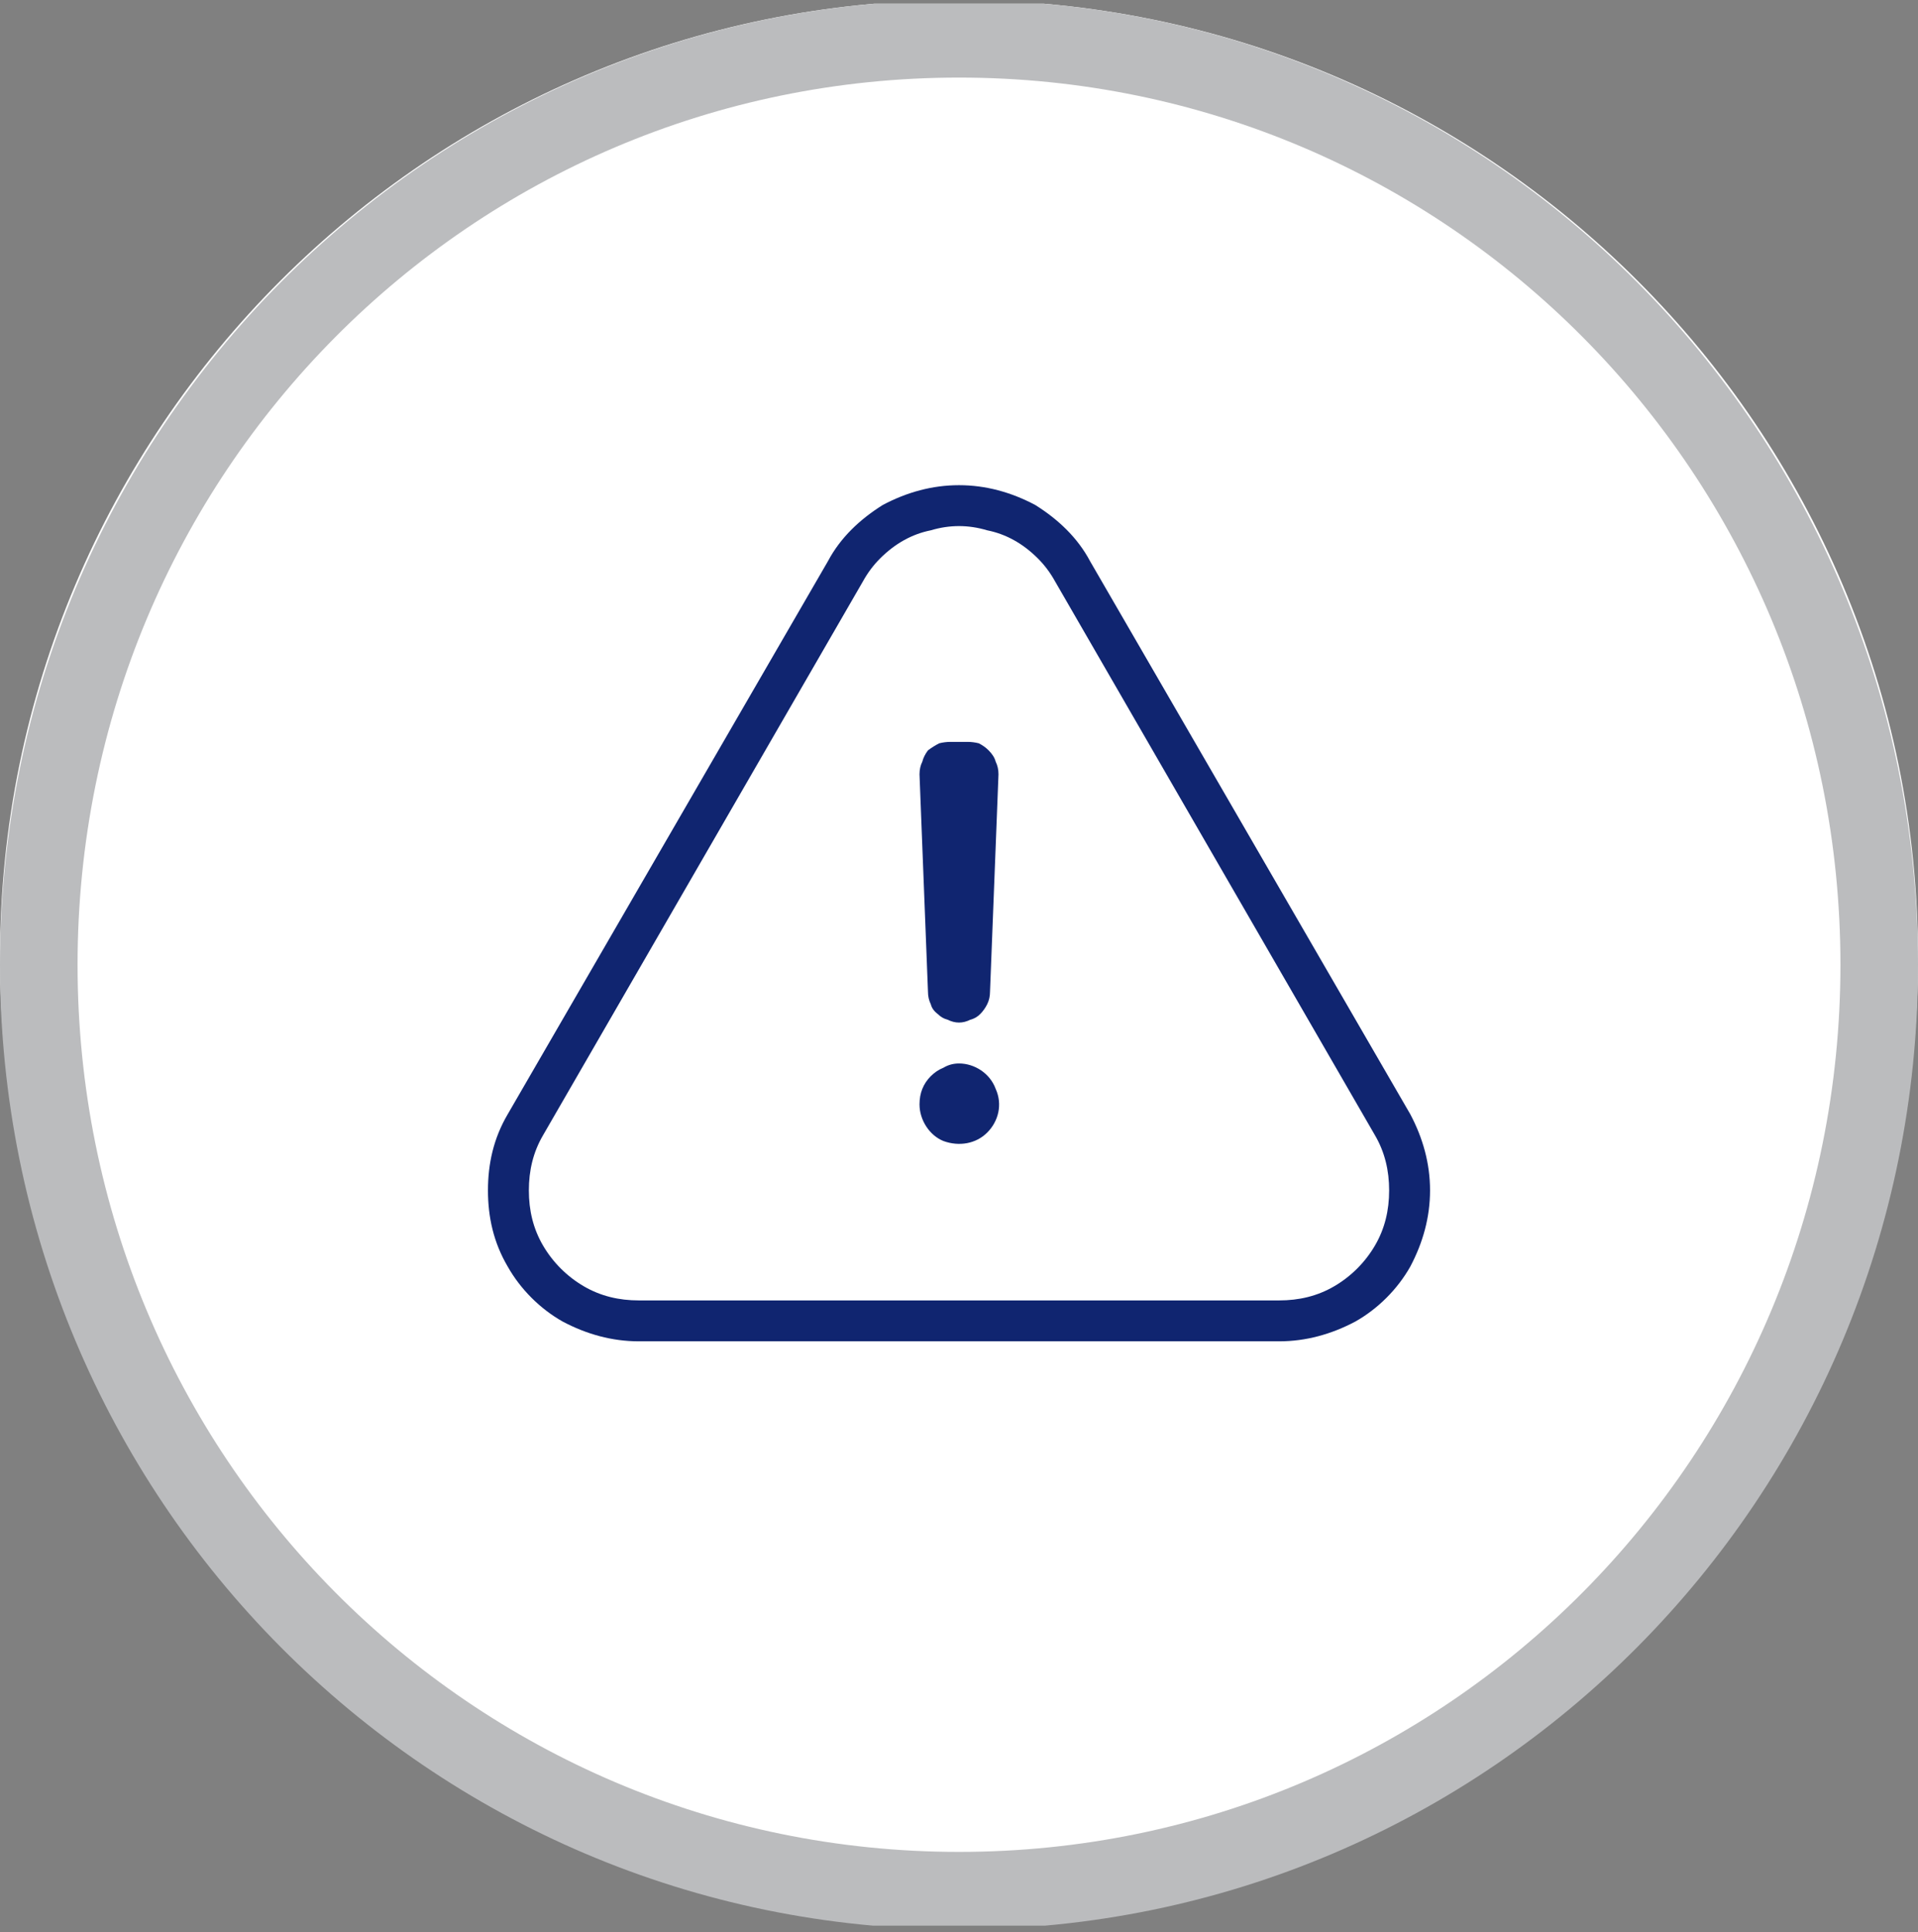 <svg version="1.2" xmlns="http://www.w3.org/2000/svg" viewBox="0 0 136 137" width="136" height="137">
	<rect x="0" y="0" width="136" height="137" fill="#808080" stroke="none"/>
	<title>presentation varies icon</title>
	<defs>
		<clipPath clipPathUnits="userSpaceOnUse" id="cp1">
			<path d="m136 0.26v136.27h-136v-136.27z"/>
		</clipPath>
		<clipPath clipPathUnits="userSpaceOnUse" id="cp2">
			<path d="m136 0v136.8h-136v-136.8z"/>
		</clipPath>
	</defs>
	<style>
		.s0 { fill: #ffffff } 
		.s1 { fill: #bbbcbe } 
		.s2 { fill: #102570 } 
	</style>
	<g id="Group_14067">
		<g id="Clip-Path: Group_14066" clip-path="url(#cp1)">
			<g id="Group_14066">
				<path id="Ellipse_458" class="s0" d="m68 135.9c-37.6 0-68-30.4-68-68 0-37.5 30.4-67.9 68-67.9 37.6 0 68 30.4 68 67.9 0 37.6-30.4 68-68 68z"/>
				<path id="Path_1144" fill-rule="evenodd" class="s1" d="m68 136.8c-37.6 0-68-30.6-68-68.4 0-37.8 30.4-68.4 68-68.4 37.6 0 68 30.6 68 68.4 0 37.8-30.4 68.4-68 68.4zm62.5-68.4c0-34.8-27.9-62.9-62.5-62.9-34.6 0-62.5 28.1-62.5 62.9 0 34.8 27.9 62.9 62.5 62.9 34.6 0 62.5-28.1 62.5-62.9z"/>
			</g>
		</g>
	</g>
	<g id="Group_14069">
		<g id="Clip-Path: Group_14068" clip-path="url(#cp2)">
			<g id="Group_14068">
				<path id="Path_1145" fill-rule="evenodd" class="s2" d="m90.7 95.1h-45.4c-1.9 0-3.7-0.5-5.4-1.4-1.6-0.9-3-2.3-3.9-3.9-1-1.7-1.4-3.5-1.4-5.4 0-1.9 0.4-3.7 1.4-5.4l22.7-39.2c0.9-1.7 2.3-3 3.9-4 1.7-0.9 3.5-1.4 5.4-1.4 1.9 0 3.7 0.5 5.4 1.4 1.6 1 3 2.3 3.9 4l22.7 39.2c0.9 1.7 1.4 3.5 1.4 5.4 0 1.9-0.5 3.7-1.4 5.4-0.9 1.6-2.3 3-3.9 3.9-1.7 0.9-3.5 1.4-5.4 1.4zm-22.7-57.8q-1 0-2 0.3-1 0.2-1.9 0.7-0.9 0.5-1.7 1.3-0.7 0.7-1.2 1.6l-22.7 39.3c-0.7 1.2-1 2.5-1 3.9 0 1.4 0.3 2.7 1 3.9 0.7 1.2 1.7 2.2 2.9 2.9 1.2 0.7 2.5 1 3.9 1h45.4c1.4 0 2.7-0.3 3.9-1 1.2-0.7 2.2-1.7 2.9-2.9 0.7-1.2 1-2.5 1-3.9 0-1.4-0.3-2.7-1-3.9l-22.7-39.3q-0.5-0.9-1.2-1.6-0.8-0.8-1.7-1.3-0.9-0.5-1.9-0.7-1-0.3-2-0.3z"/>
				<path id="Path_1146" fill-rule="evenodd" class="s2" d="m68 75.4c1.1 0 2.2 0.7 2.6 1.8 0.5 1.1 0.2 2.3-0.6 3.1-0.8 0.8-2 1-3.1 0.6-1-0.4-1.7-1.5-1.7-2.6q0-0.6 0.2-1.1 0.2-0.5 0.6-0.9 0.4-0.4 0.9-0.6 0.5-0.3 1.1-0.3z"/>
				<path id="Path_1147" fill-rule="evenodd" class="s2" d="m68 72.5q-0.4 0-0.8-0.2-0.4-0.1-0.7-0.4-0.4-0.3-0.5-0.7-0.2-0.4-0.2-0.9l-0.6-15.4q0-0.5 0.2-0.9 0.1-0.4 0.4-0.8 0.4-0.3 0.8-0.5 0.4-0.1 0.8-0.1h1.2q0.4 0 0.8 0.1 0.4 0.2 0.7 0.5 0.4 0.4 0.5 0.8 0.2 0.4 0.2 0.9l-0.6 15.4q0 0.5-0.2 0.9-0.2 0.4-0.5 0.7-0.3 0.3-0.7 0.4-0.4 0.2-0.8 0.2z"/>
			</g>
		</g>
	</g>
</svg>